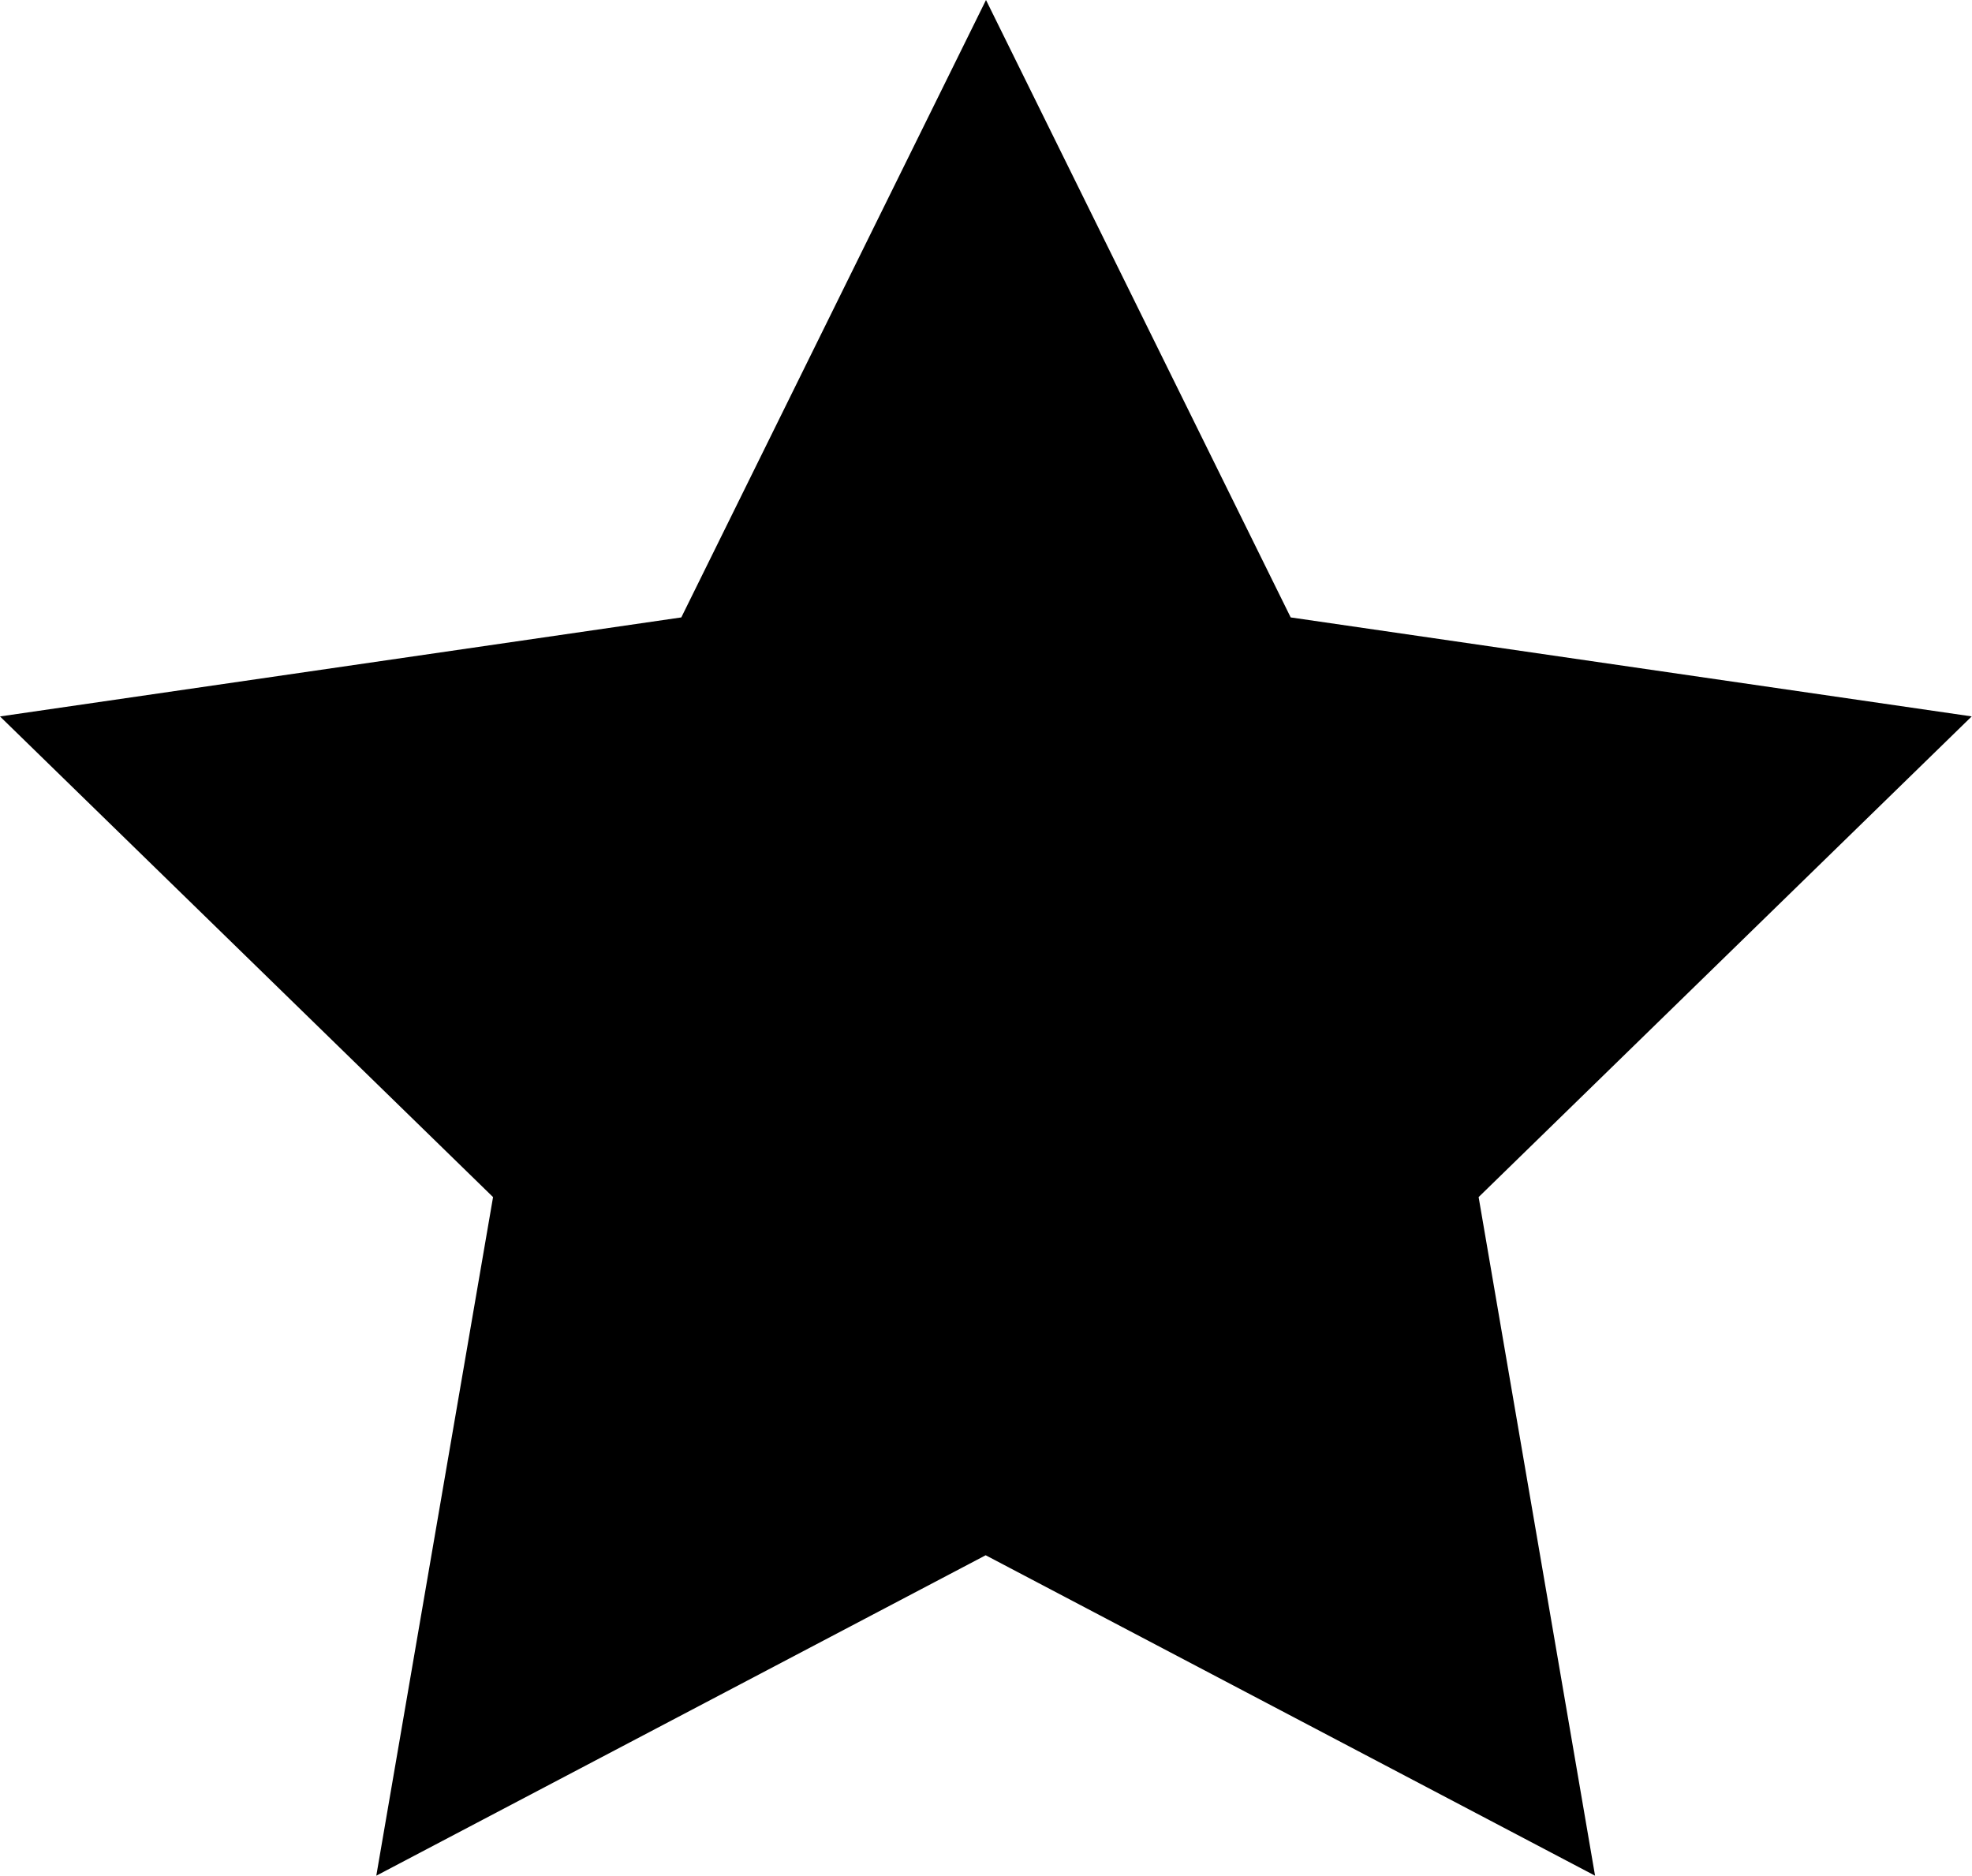 <svg xmlns="http://www.w3.org/2000/svg" width="18.342" height="17.444" viewBox="0 0 18.342 17.444">
  <path id="star-full" d="M18.342,19.193l-6.337-.921L9.171,12.53,6.337,18.272,0,19.193l4.586,4.47L3.5,29.974l5.668-2.98,5.668,2.98-1.083-6.311,4.586-4.47Z" transform="translate(0 -12.53)"/>
</svg>
